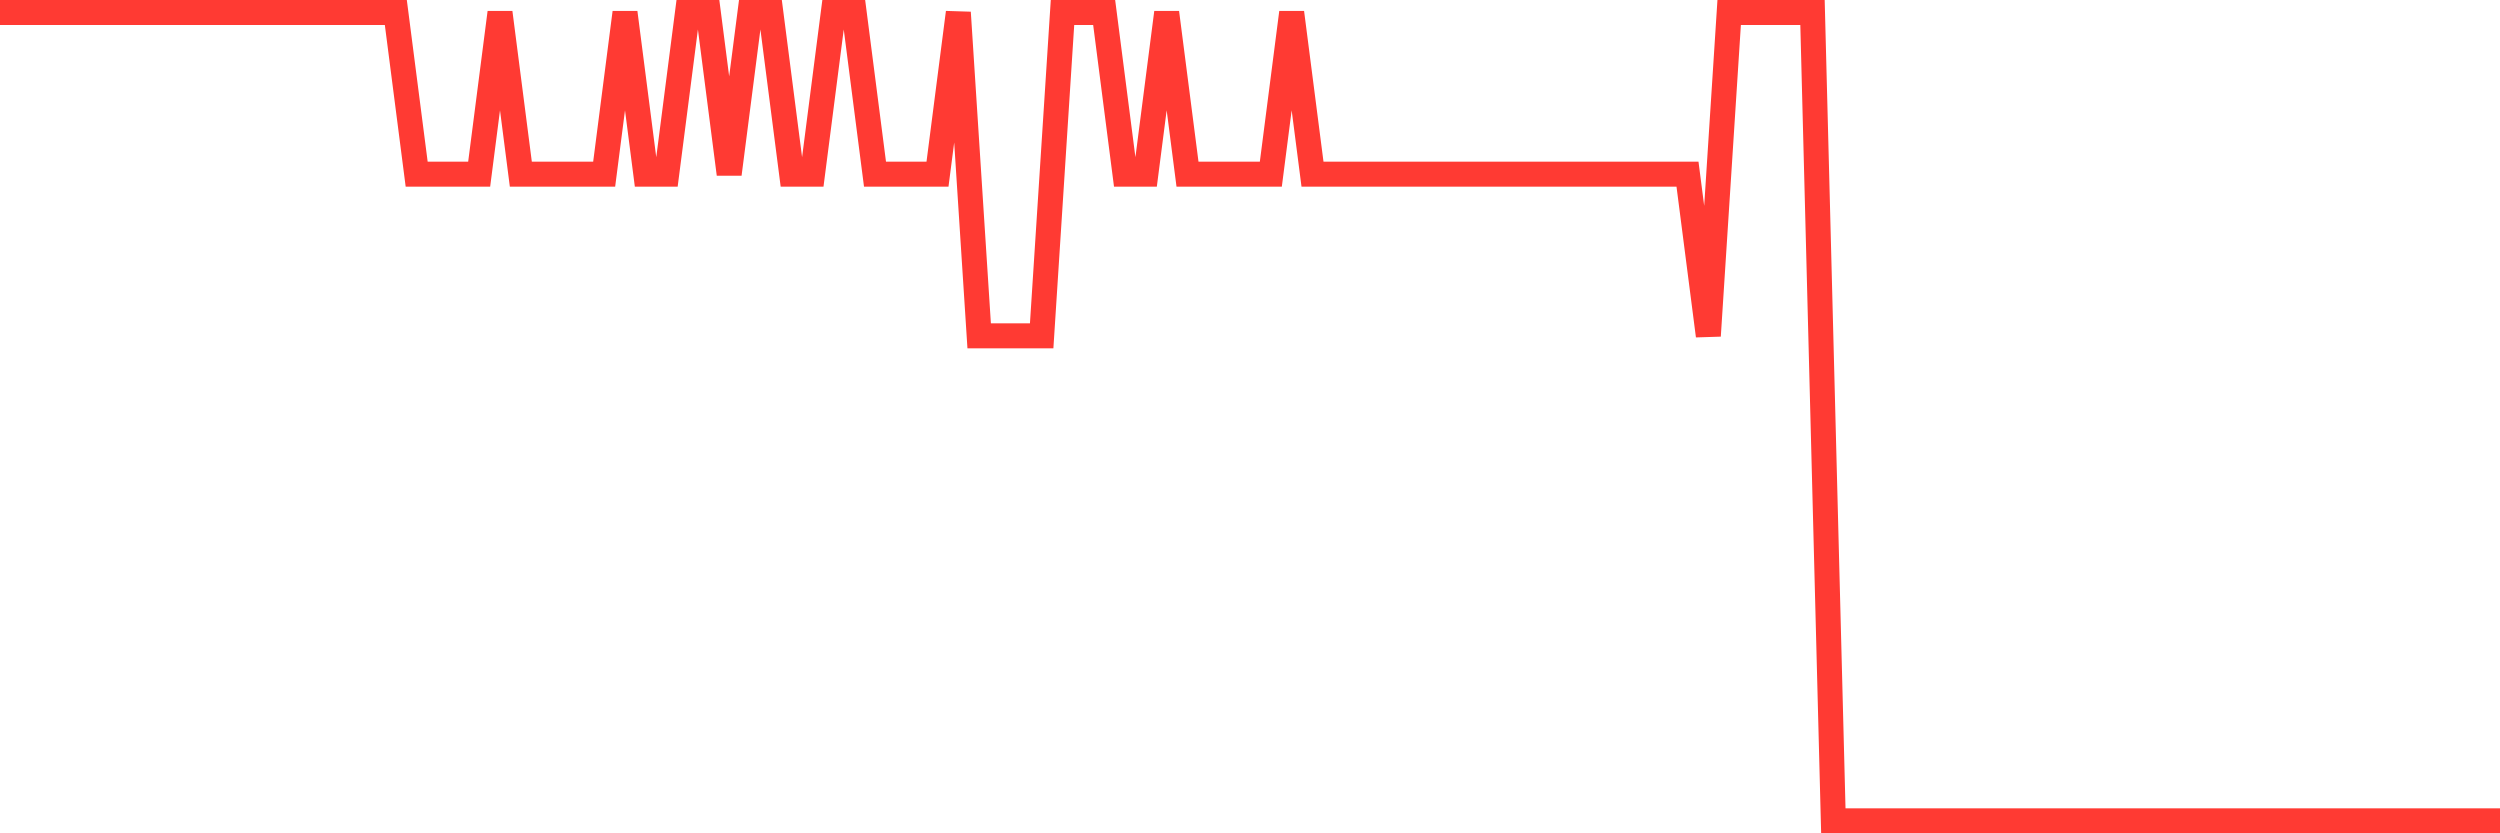 <svg
  xmlns="http://www.w3.org/2000/svg"
  xmlns:xlink="http://www.w3.org/1999/xlink"
  width="120"
  height="40"
  viewBox="0 0 120 40"
  preserveAspectRatio="none"
>
  <polyline
    points="0,0.6 1,0.6 2,0.6 3,0.6 4,0.6 5,0.6 6,0.6 7,0.6 8,0.6 9,0.6 10,0.6 11,0.6 12,0.6 13,0.6 14,0.6 15,0.6 16,0.6 17,0.6 18,0.6 19,0.6 20,8.36 21,8.36 22,8.36 23,8.36 24,0.6 25,8.36 26,8.36 27,8.36 28,8.36 29,8.36 30,0.6 31,8.36 32,8.36 33,0.6 34,0.6 35,8.36 36,0.6 37,0.6 38,8.36 39,8.36 40,0.6 41,0.6 42,8.36 43,8.36 44,8.36 45,8.36 46,0.6 47,16.12 48,16.12 49,16.12 50,16.12 51,0.6 52,0.6 53,0.6 54,8.36 55,8.36 56,0.6 57,8.36 58,8.36 59,8.36 60,8.36 61,8.36 62,0.6 63,8.36 64,8.36 65,8.36 66,8.36 67,8.36 68,8.36 69,8.36 70,8.36 71,8.36 72,8.36 73,8.36 74,8.36 75,8.36 76,8.36 77,8.36 78,8.36 79,8.36 80,8.36 81,8.36 82,16.12 83,0.6 84,0.6 85,0.6 86,0.6 87,0.6 88,39.4 89,39.4 90,39.4 91,39.4 92,39.4 93,39.4 94,39.4 95,39.4 96,39.4 97,39.4 98,39.4 99,39.4 100,39.4 101,39.4 102,39.4 103,39.4 104,39.4 105,39.4 106,39.4 107,39.4 108,39.4 109,39.4 110,39.4 111,39.4 112,39.4 113,39.4 114,39.4 115,39.4 116,39.4 117,39.4 118,39.4 119,39.4 120,39.4"
    fill="none"
    stroke="#ff3a33"
    stroke-width="1.2"
  >
  </polyline>
</svg>
